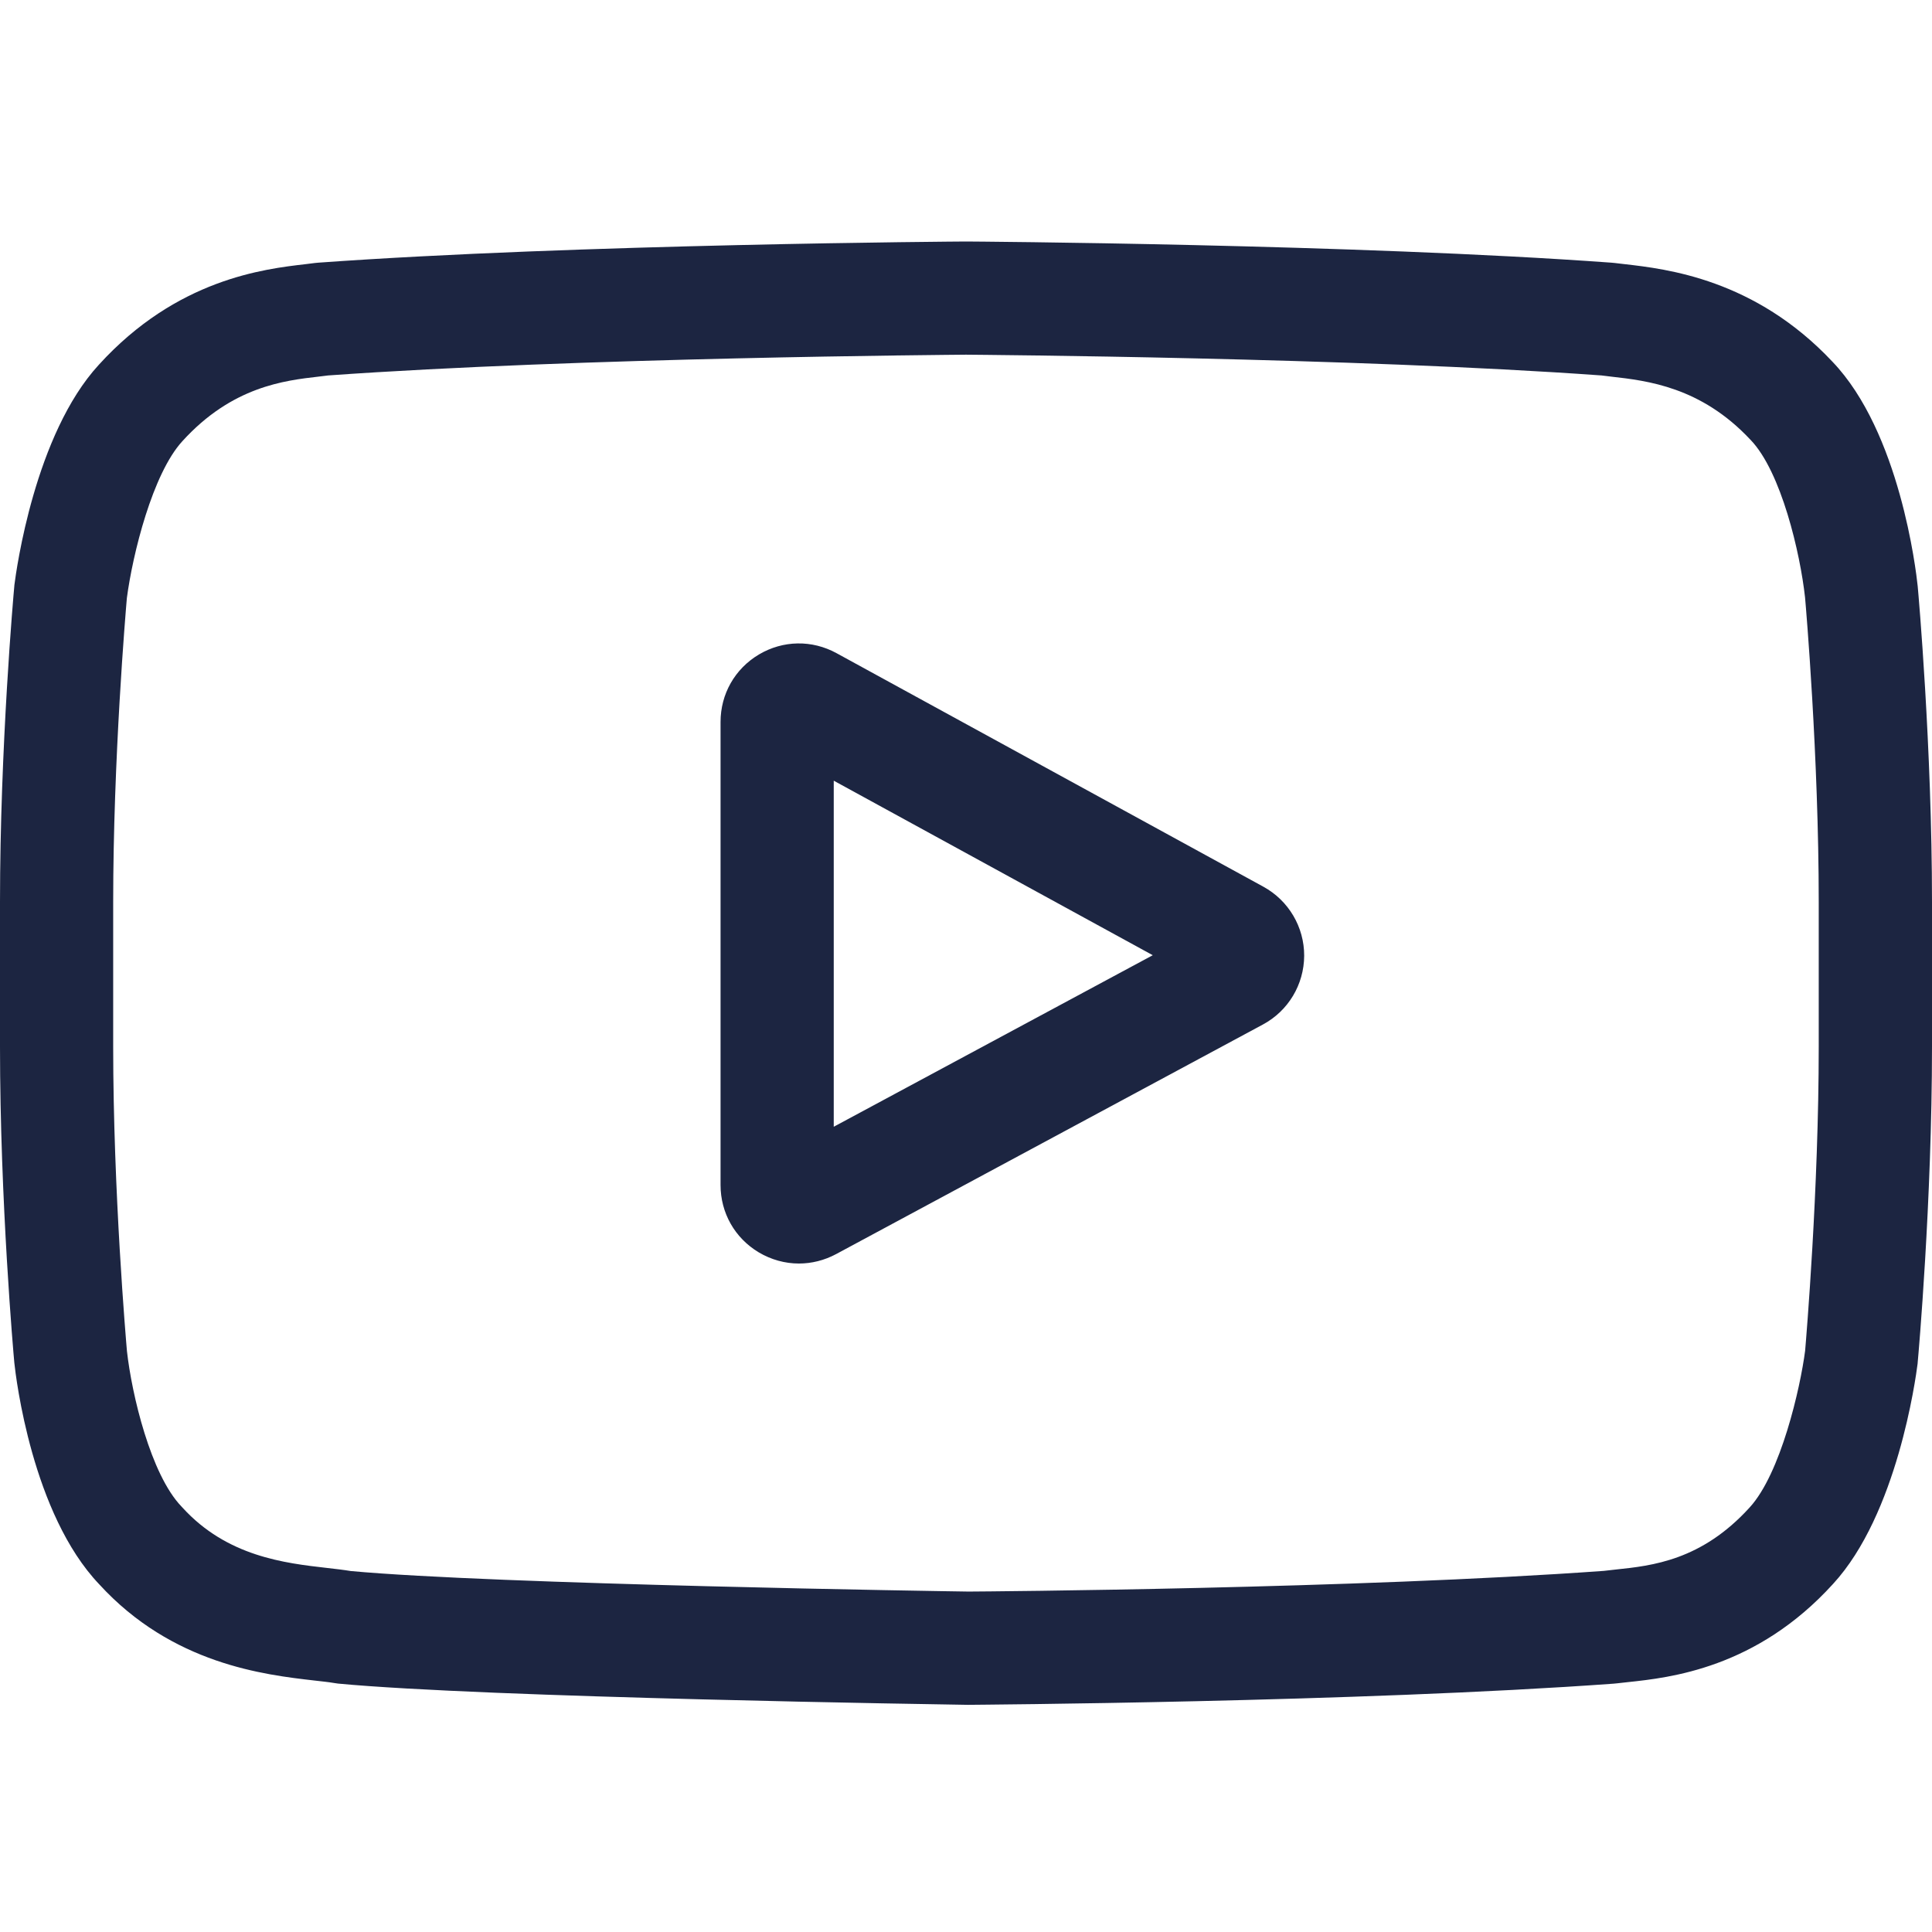 <svg width="24" height="24" viewBox="0 0 24 24" fill="none" xmlns="http://www.w3.org/2000/svg">
<g clip-path="url(#clip0_42_384)">
<path d="M15.694 11.015L10.392 8.114C10.087 7.947 9.727 7.953 9.428 8.13C9.129 8.308 8.951 8.621 8.951 8.968V14.721C8.951 15.067 9.128 15.379 9.425 15.557C9.58 15.649 9.752 15.696 9.924 15.696C10.082 15.696 10.24 15.657 10.386 15.579L15.688 12.727C16.003 12.558 16.199 12.231 16.201 11.873C16.202 11.516 16.008 11.187 15.694 11.015ZM10.357 13.997V9.698L14.32 11.866L10.357 13.997Z" fill="#1C2541"/>
<path d="M23.823 7.29L23.822 7.279C23.802 7.086 23.6 5.368 22.764 4.494C21.799 3.466 20.704 3.341 20.178 3.281C20.134 3.276 20.094 3.272 20.059 3.267L20.017 3.263C16.844 3.032 12.052 3 12.004 3L12 3L11.996 3C11.948 3 7.156 3.032 3.955 3.263L3.912 3.267C3.878 3.272 3.841 3.276 3.8 3.281C3.28 3.341 2.197 3.466 1.228 4.531C0.433 5.395 0.203 7.077 0.179 7.266L0.177 7.29C0.169 7.371 0 9.284 0 11.206V13.001C0 14.922 0.169 16.836 0.177 16.917L0.178 16.929C0.198 17.119 0.4 18.806 1.232 19.68C2.14 20.674 3.287 20.805 3.905 20.876C4.002 20.887 4.087 20.896 4.144 20.906L4.199 20.914C6.031 21.088 11.775 21.174 12.019 21.178L12.026 21.178L12.033 21.178C12.081 21.177 16.873 21.146 20.046 20.915L20.087 20.911C20.128 20.906 20.173 20.901 20.222 20.896C20.739 20.841 21.817 20.727 22.771 19.676C23.567 18.811 23.797 17.13 23.821 16.941L23.823 16.916C23.831 16.836 24 14.922 24 13.001V11.206C24 9.284 23.831 7.371 23.823 7.29ZM22.593 13.001C22.593 14.78 22.438 16.611 22.424 16.779C22.364 17.242 22.121 18.306 21.734 18.727C21.136 19.385 20.522 19.45 20.074 19.497C20.02 19.503 19.969 19.508 19.924 19.514C16.855 19.736 12.244 19.77 12.032 19.771C11.794 19.768 6.134 19.681 4.358 19.516C4.267 19.501 4.169 19.49 4.065 19.478C3.539 19.418 2.82 19.336 2.266 18.727L2.253 18.713C1.872 18.316 1.637 17.322 1.577 16.784C1.566 16.657 1.406 14.804 1.406 13.001V11.206C1.406 9.429 1.561 7.6 1.576 7.429C1.648 6.883 1.895 5.884 2.266 5.48C2.882 4.802 3.532 4.727 3.961 4.678C4.002 4.673 4.041 4.668 4.076 4.664C7.189 4.441 11.833 4.408 12 4.406C12.167 4.408 16.809 4.441 19.895 4.664C19.933 4.669 19.974 4.673 20.018 4.679C20.46 4.729 21.128 4.805 21.741 5.459L21.747 5.465C22.128 5.862 22.363 6.874 22.423 7.422C22.434 7.542 22.593 9.399 22.593 11.206V13.001Z" fill="#1C2541"/>
</g>
<defs>
<clipPath id="clip0_42_384">
<rect width="24" height="24" fill="white"/>
</clipPath>
</defs>
</svg>
